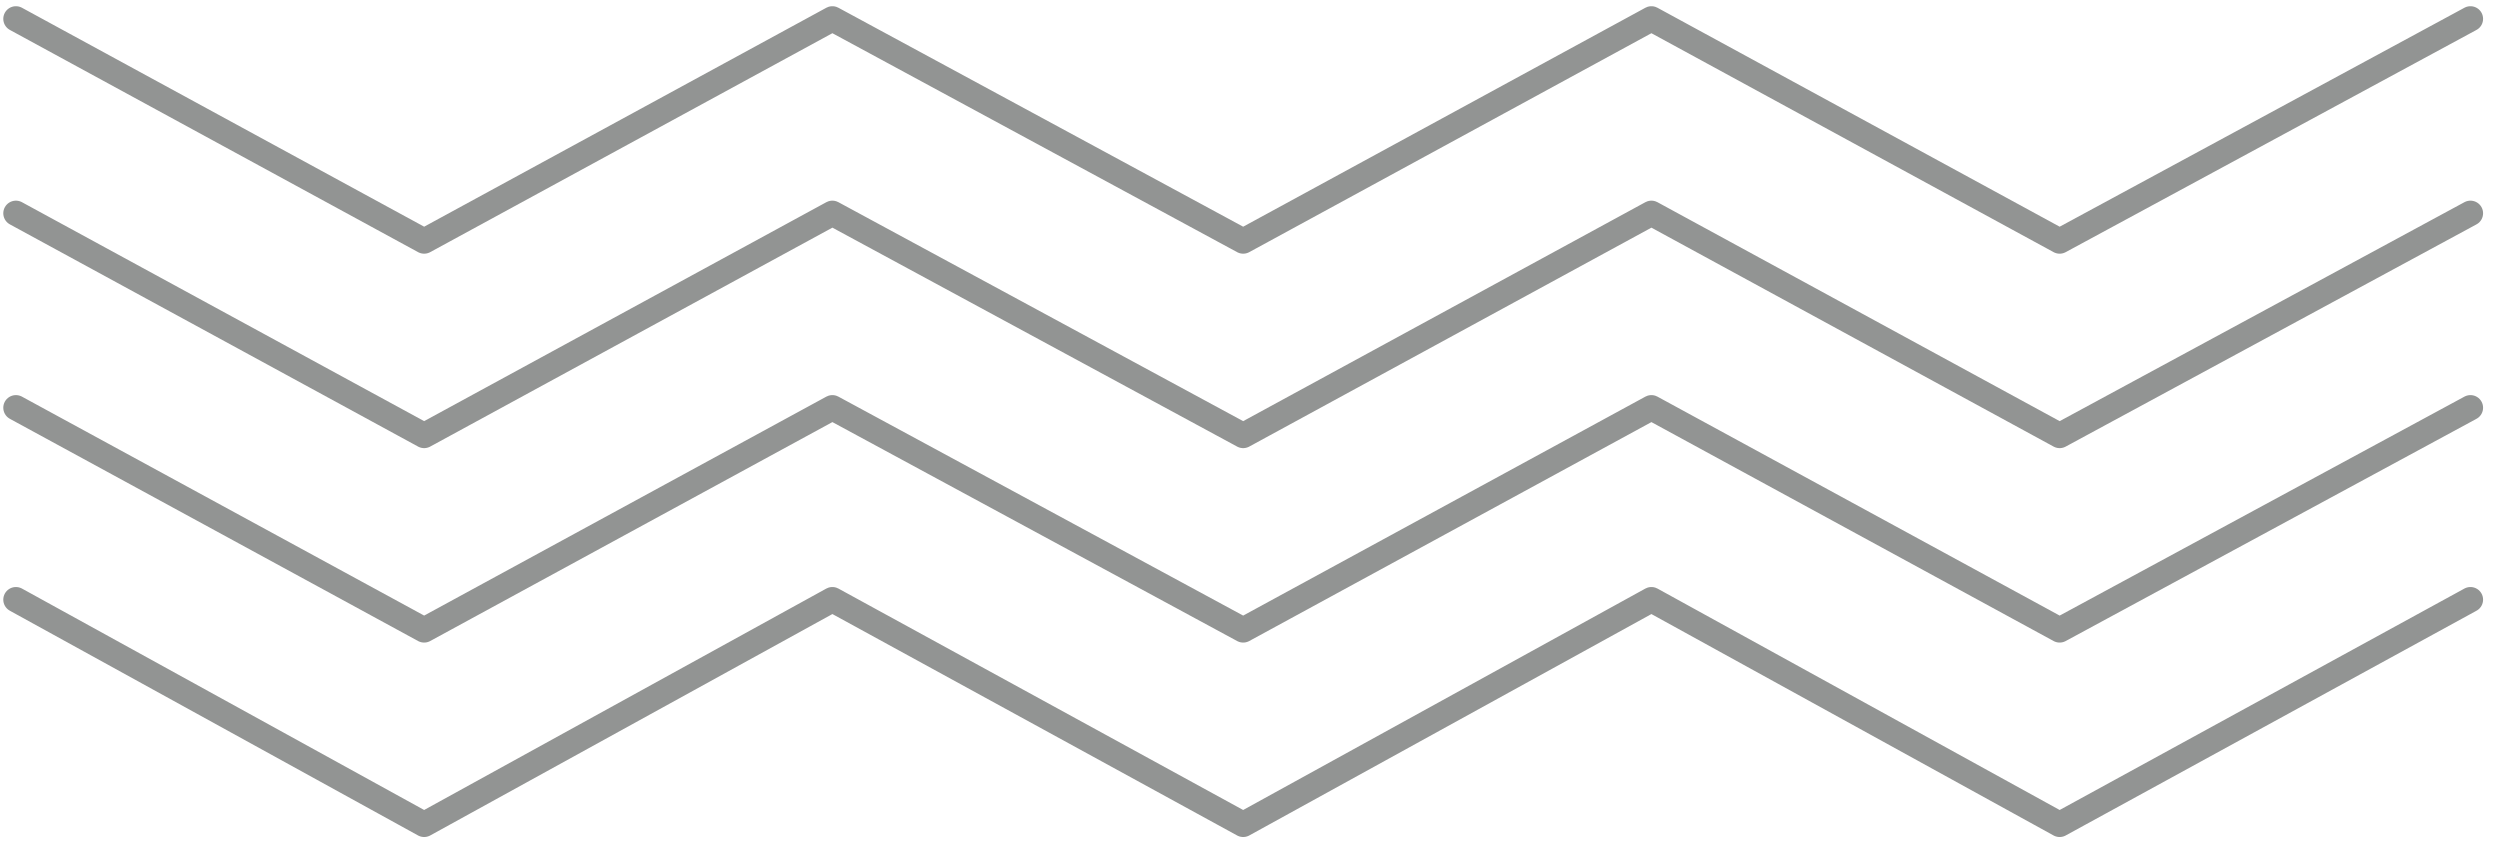 <svg width="99" height="34" viewBox="0 0 99 34" fill="none" xmlns="http://www.w3.org/2000/svg">
<path d="M0.63 0.746L16.796 9.546L32.962 0.746L49.23 9.546L65.396 0.746L81.562 9.546L97.83 0.746" stroke="#929493" stroke-miterlimit="10" stroke-linecap="round" stroke-linejoin="round"/>
<path d="M0.63 8.446L16.796 17.246L32.962 8.446L49.23 17.246L65.396 8.446L81.562 17.246L97.83 8.446" stroke="#929493" stroke-miterlimit="10" stroke-linecap="round" stroke-linejoin="round"/>
<path d="M0.63 16.146L16.796 24.946L32.962 16.146L49.23 24.946L65.396 16.146L81.562 24.946L97.83 16.146" stroke="#929493" stroke-miterlimit="10" stroke-linecap="round" stroke-linejoin="round"/>
<path d="M0.63 23.746L16.796 32.646L32.962 23.746L49.23 32.646L65.396 23.746L81.562 32.646L97.83 23.746" stroke="#929493" stroke-miterlimit="10" stroke-linecap="round" stroke-linejoin="round"/>
</svg>
